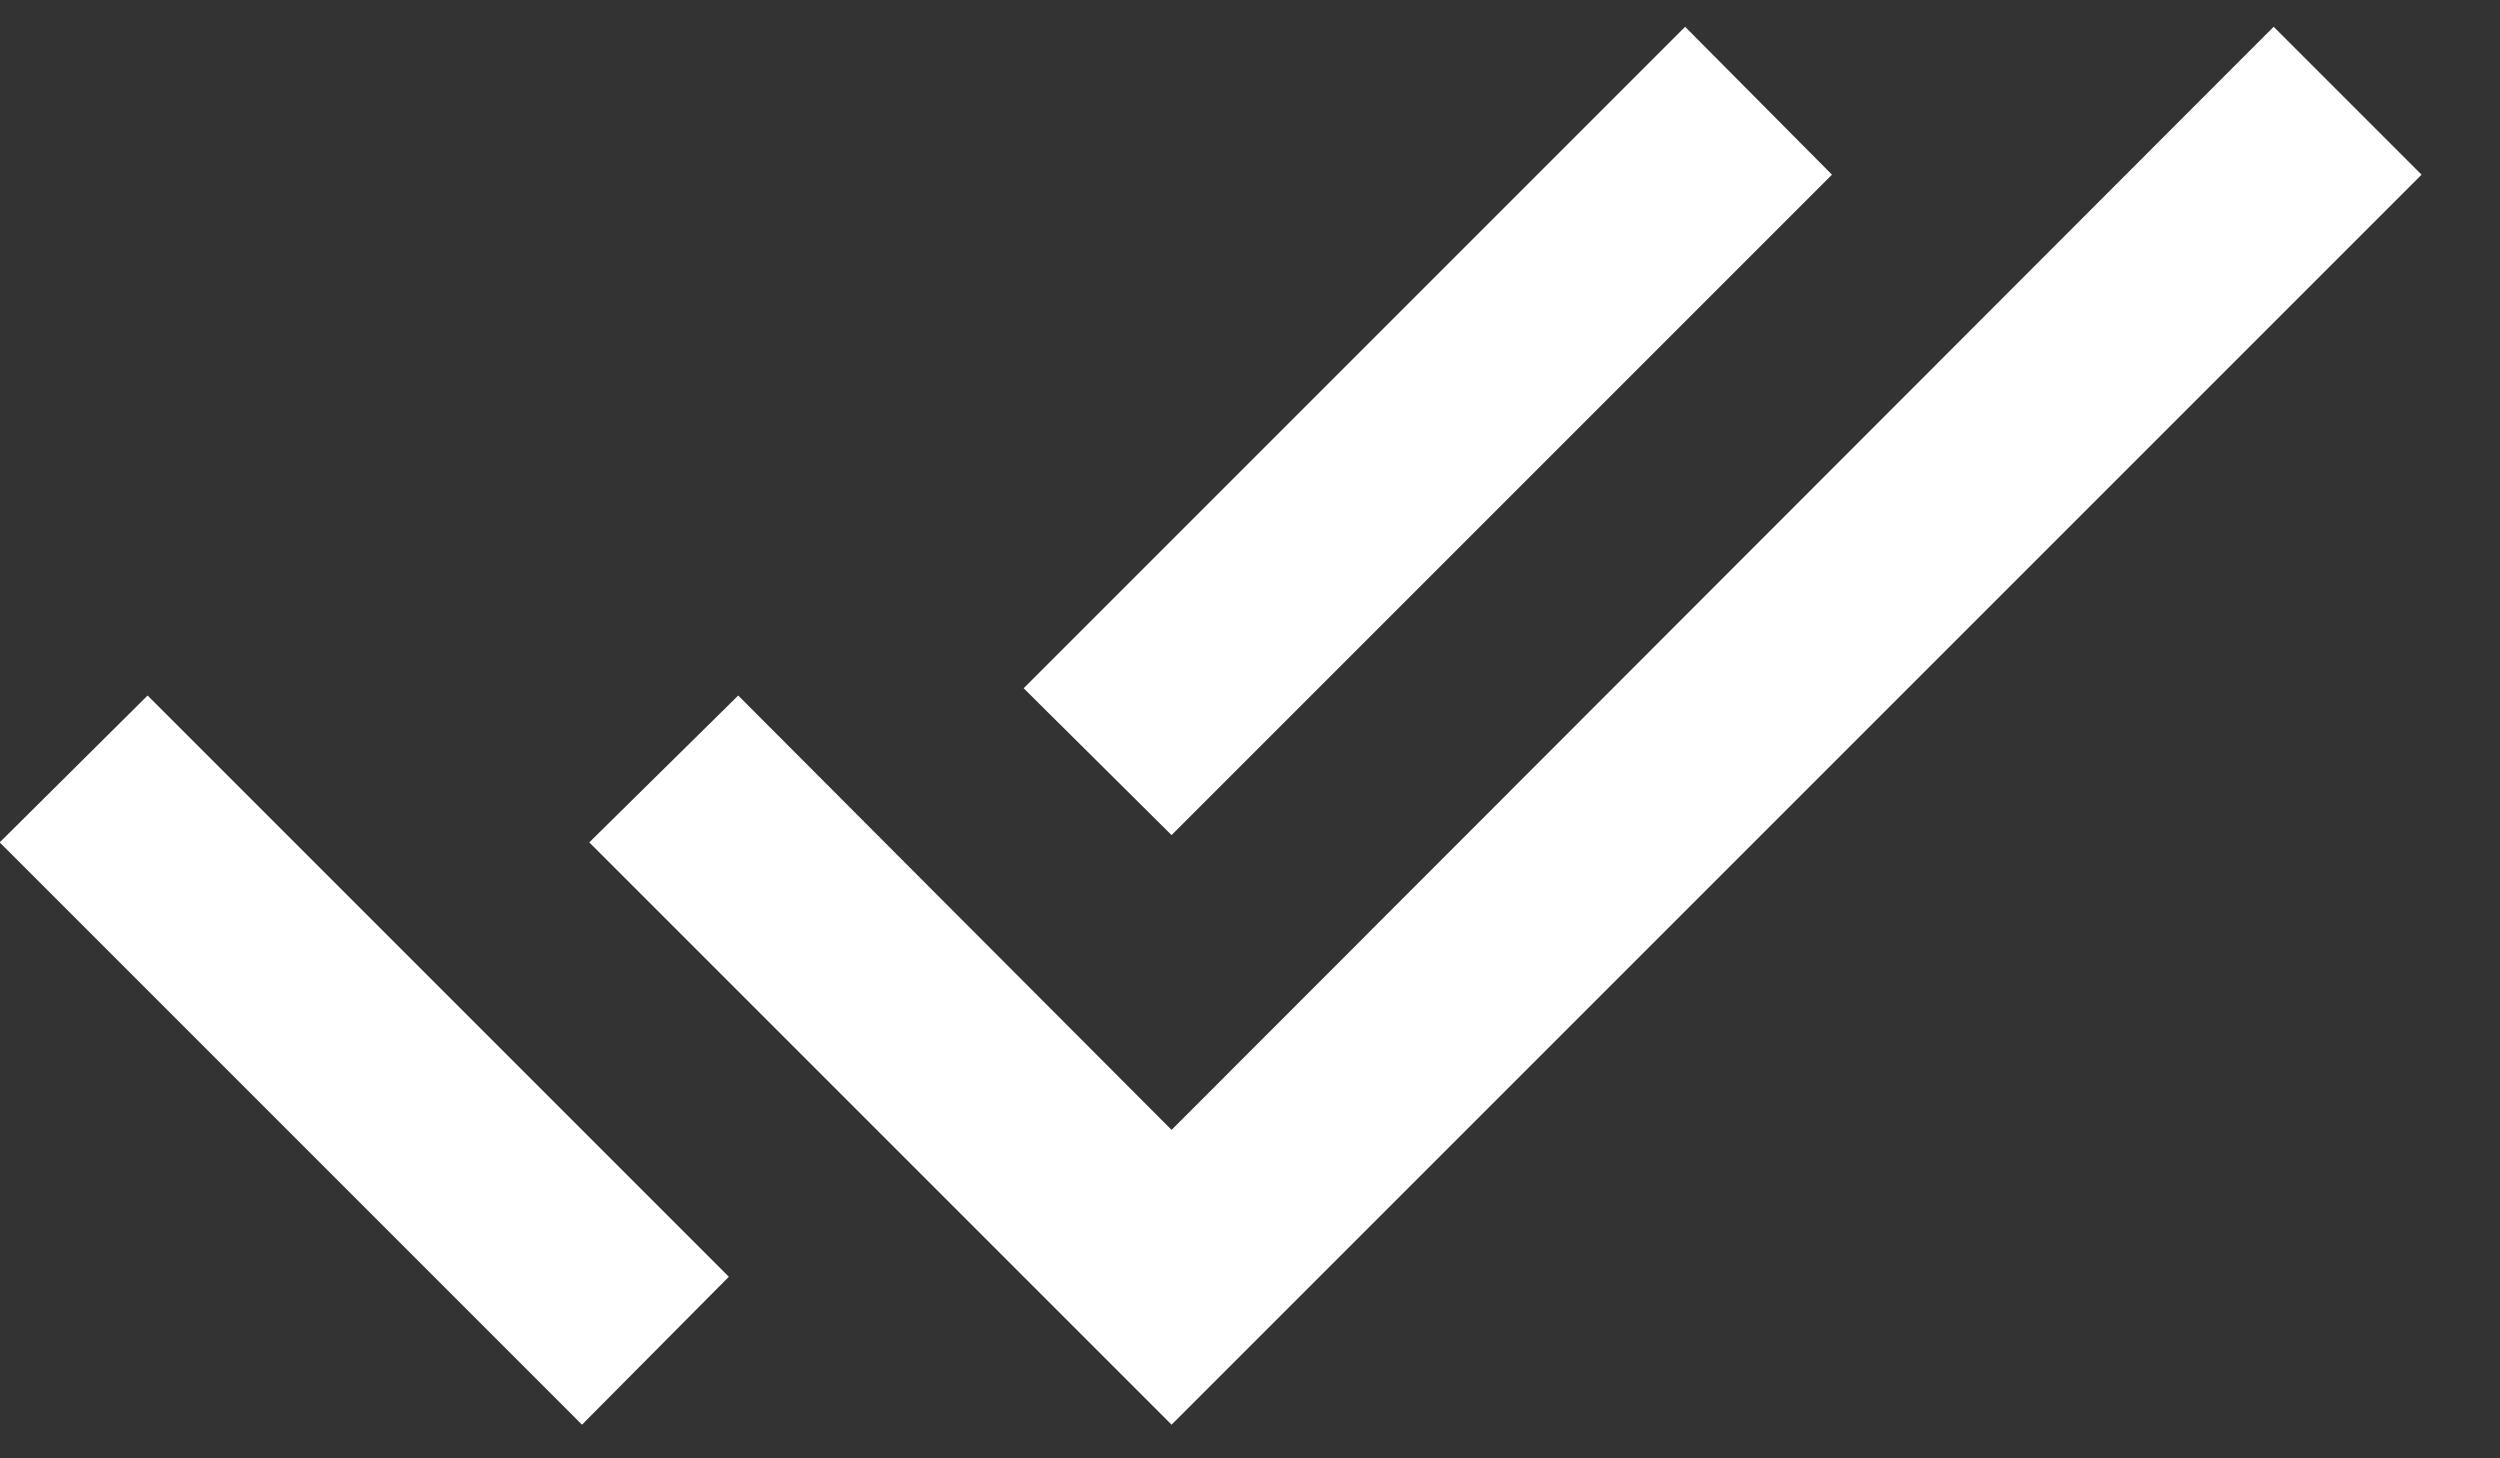 <?xml version="1.0" encoding="UTF-8"?> <svg xmlns="http://www.w3.org/2000/svg" width="24" height="14" viewBox="0 0 24 14" fill="none"><rect x="0" y="0" width="24" height="14" fill="#333333" stroke="none"/><path d="M-0.003 8.087L5.587 13.677L6.997 12.257L1.417 6.677M21.827 0.257L11.247 10.847L7.087 6.677L5.657 8.087L11.247 13.677L23.247 1.677M17.587 1.677L16.177 0.257L9.827 6.607L11.247 8.017L17.587 1.677Z" fill="white"></path></svg> 